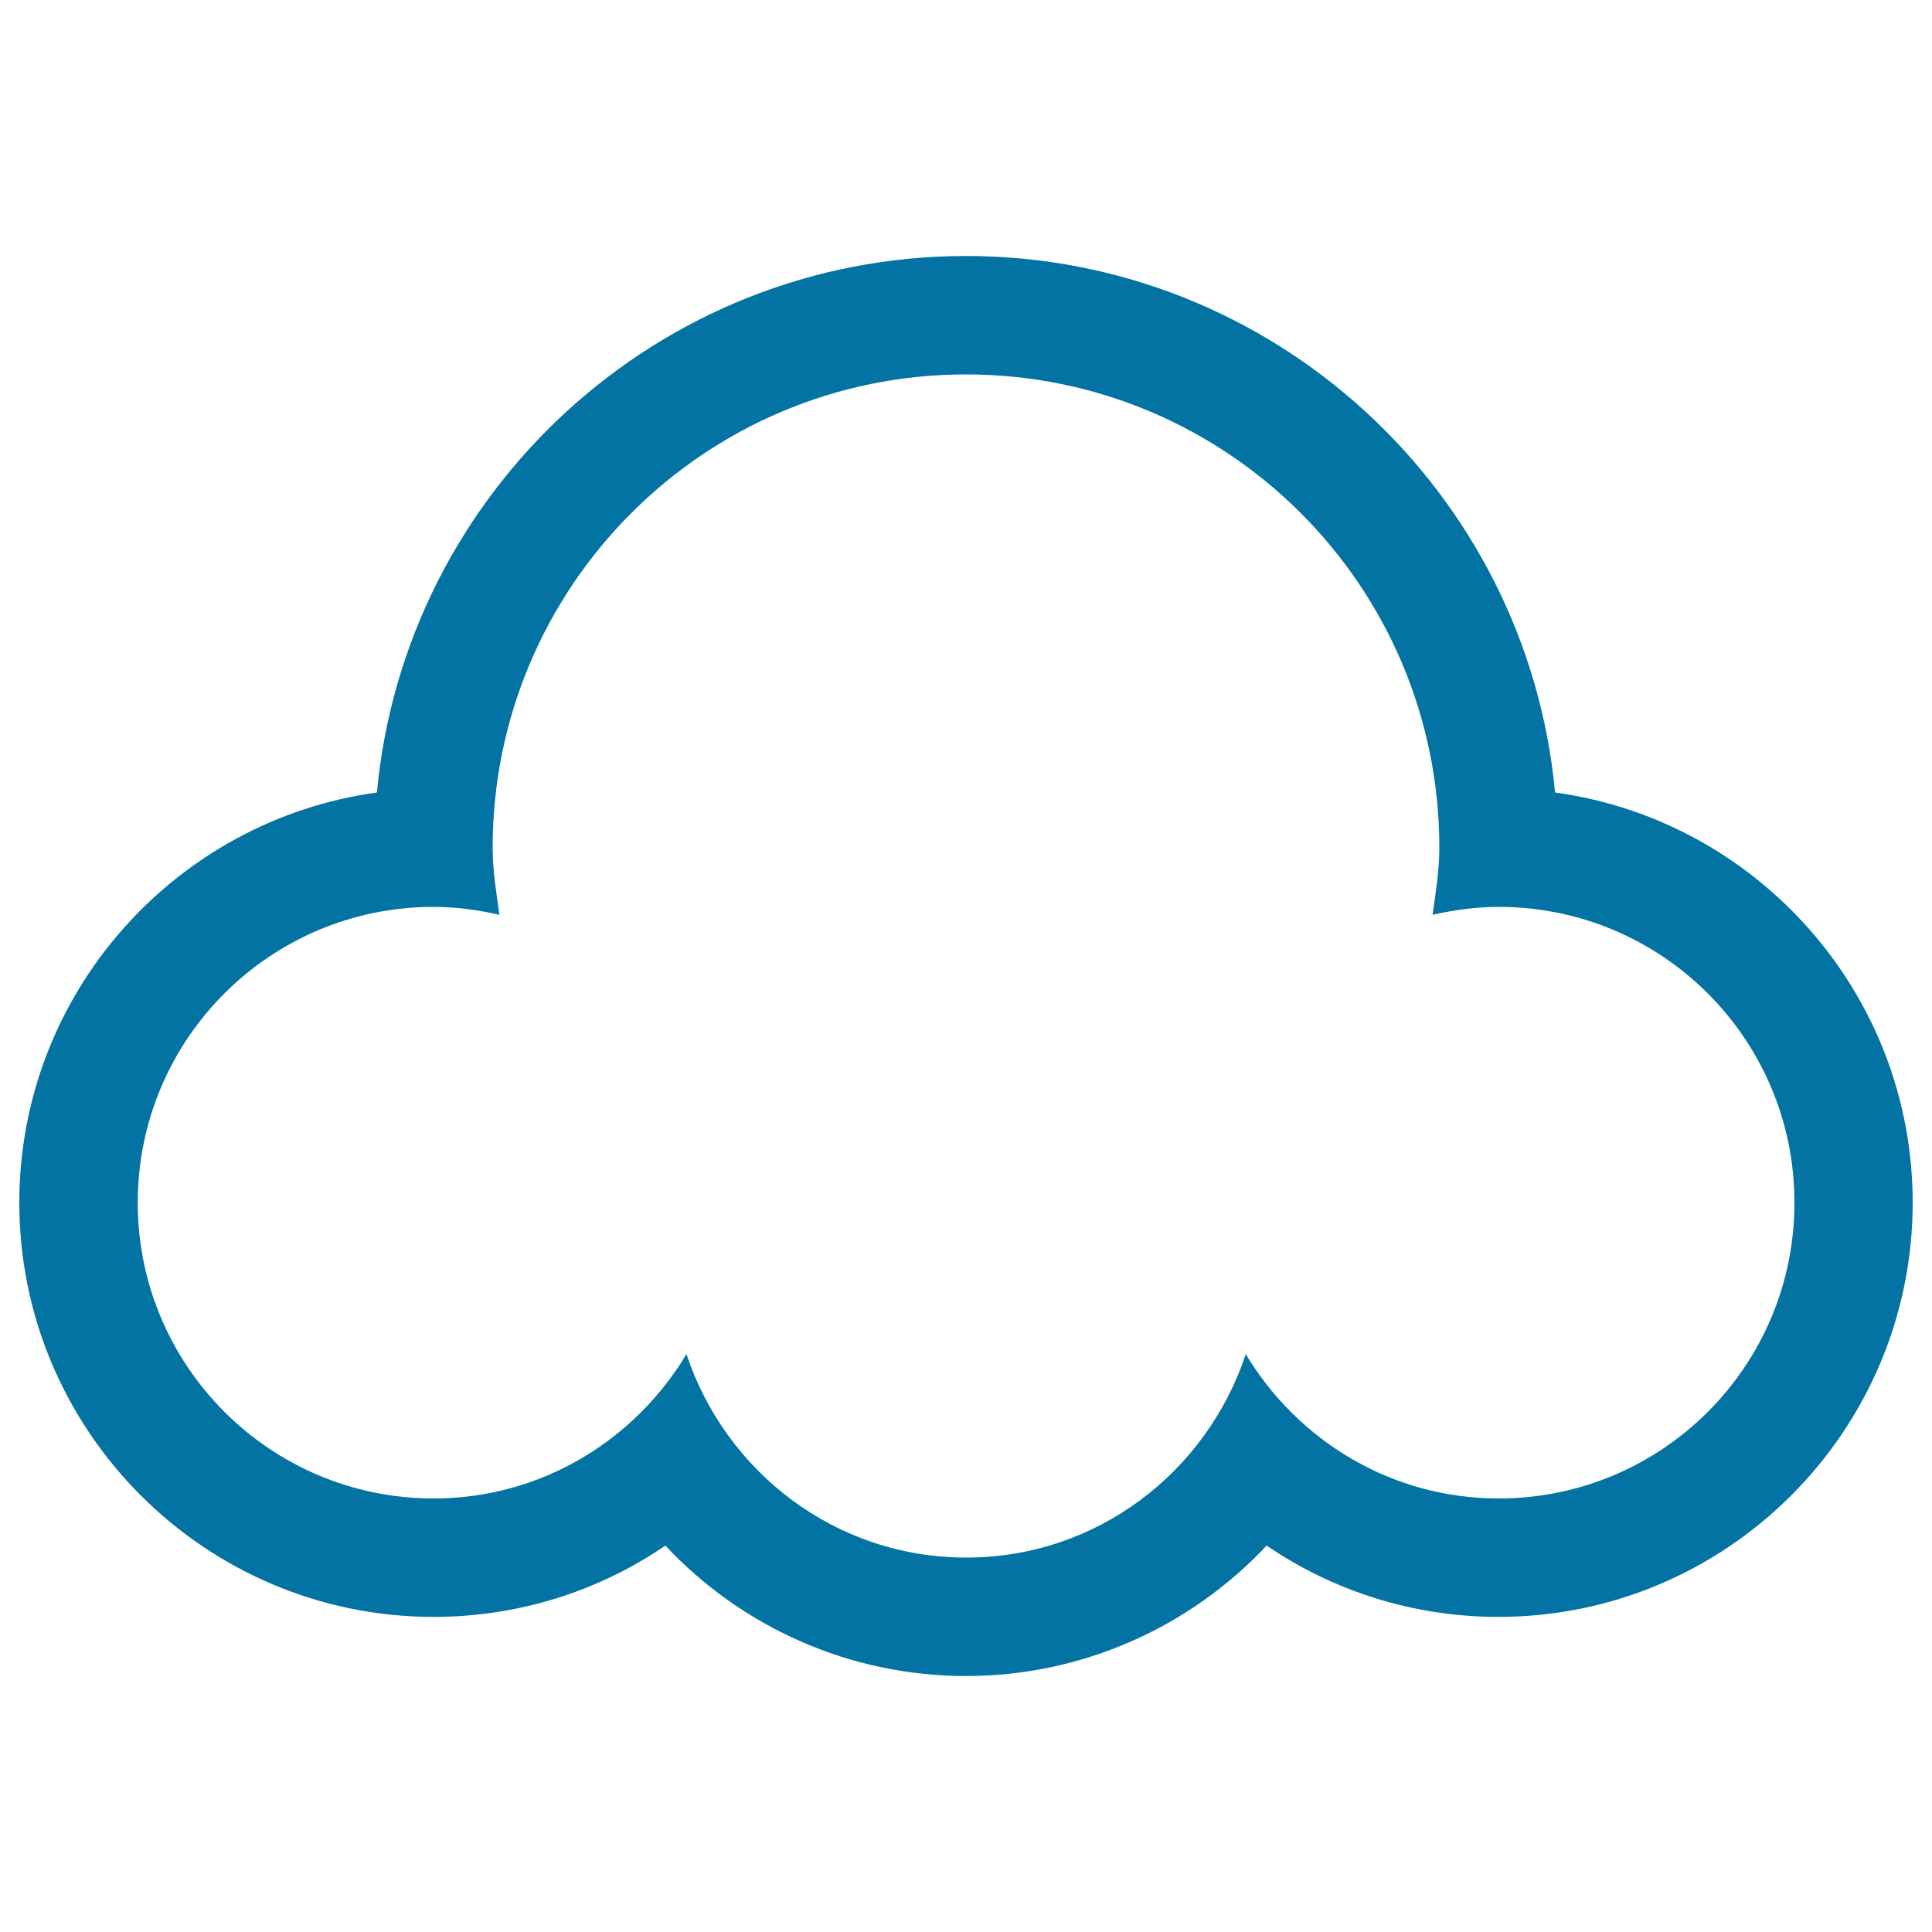 <svg xmlns="http://www.w3.org/2000/svg" viewBox="0 0 1000 1000" style="fill:#0273a2">
<title>Cloud Symbol SVG icon</title>
<g><path d="M500,193.8c135.4,0,245,109.7,245,245c0,11.9-1.9,23.3-3.5,34.7c11.1-2.5,22.4-4.1,34.2-4.1c84.6,0,153.1,68.5,153.1,153.1c0,84.6-68.5,153.1-153.1,153.1c-55.7,0-104.1-30.1-130.9-74.7c-20.2,61-77,105.3-144.7,105.3c-67.7,0-124.5-44.3-144.8-105.3c-26.8,44.6-75.1,74.7-130.9,74.7c-84.6,0-153.1-68.6-153.1-153.1c0-84.6,68.5-153.1,153.1-153.1c11.8,0,23.1,1.6,34.1,4.1c-1.6-11.4-3.5-22.8-3.5-34.7C255,303.5,364.7,193.8,500,193.8 M500,132.5c-159.2,0-290.5,122.1-304.9,277.7C90.7,424.5,10,514.2,10,622.5c0,118.2,96.2,214.4,214.4,214.4c43.8,0,85.3-13.2,120-36.9c39.5,42.2,95.3,67.5,155.6,67.5c60.3,0,116.1-25.4,155.6-67.5c34.8,23.7,76.3,36.9,120,36.9c118.2,0,214.4-96.2,214.4-214.4c0-108.3-80.7-198-185.1-212.3C790.4,254.6,659.2,132.5,500,132.5L500,132.5z"/></g>
</svg>